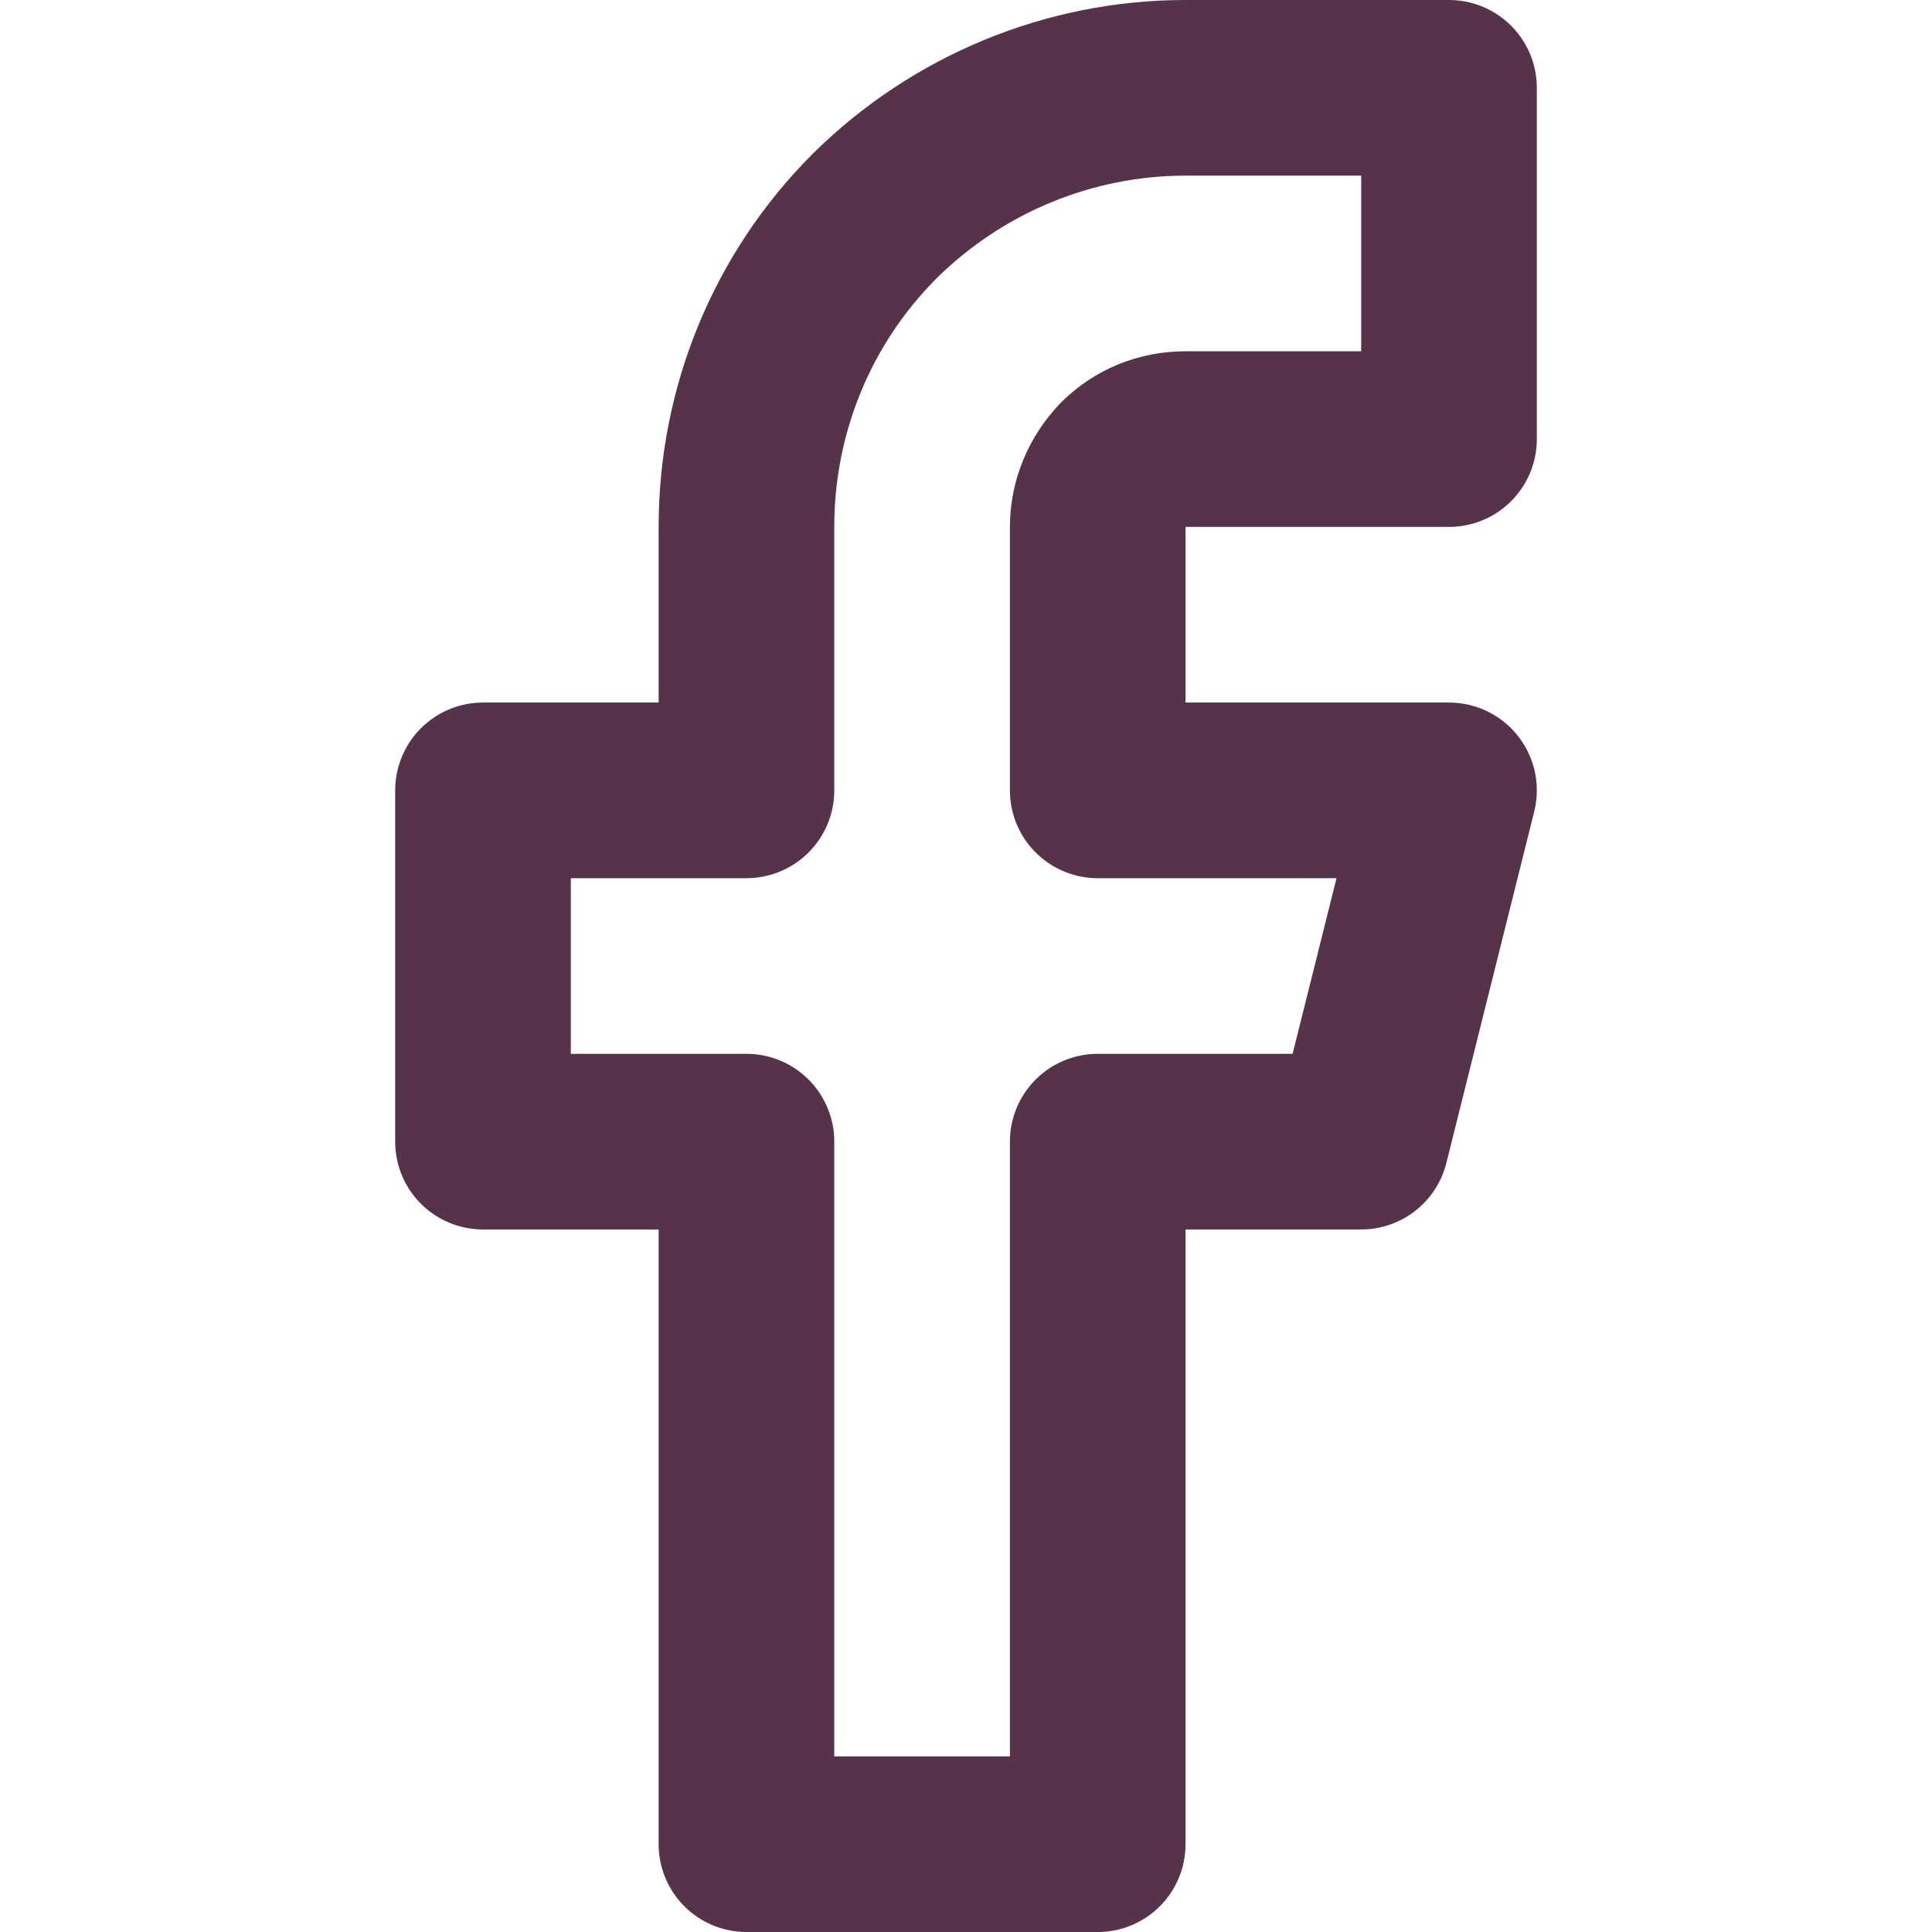<?xml version="1.0" encoding="UTF-8"?>
<svg id="Layer_1" xmlns="http://www.w3.org/2000/svg" version="1.1" viewBox="0 0 22 22">
  <!-- Generator: Adobe Illustrator 29.5.1, SVG Export Plug-In . SVG Version: 2.1.0 Build 141)  -->
  <defs>
    <style>
      .st0 {
        fill: none;
        stroke: #56324b;
        stroke-linecap: round;
        stroke-linejoin: round;
        stroke-width: 2px;
      }
    </style>
  </defs>
  <path class="st0" d="M16.5,1h-3c-1.33,0-2.6.53-3.54,1.46-.94.94-1.46,2.21-1.46,3.54v3h-3v4h3v8h4v-8h3l1-4h-4v-3c0-.27.11-.52.29-.71.19-.19.44-.29.71-.29h3V1Z"/>
</svg>